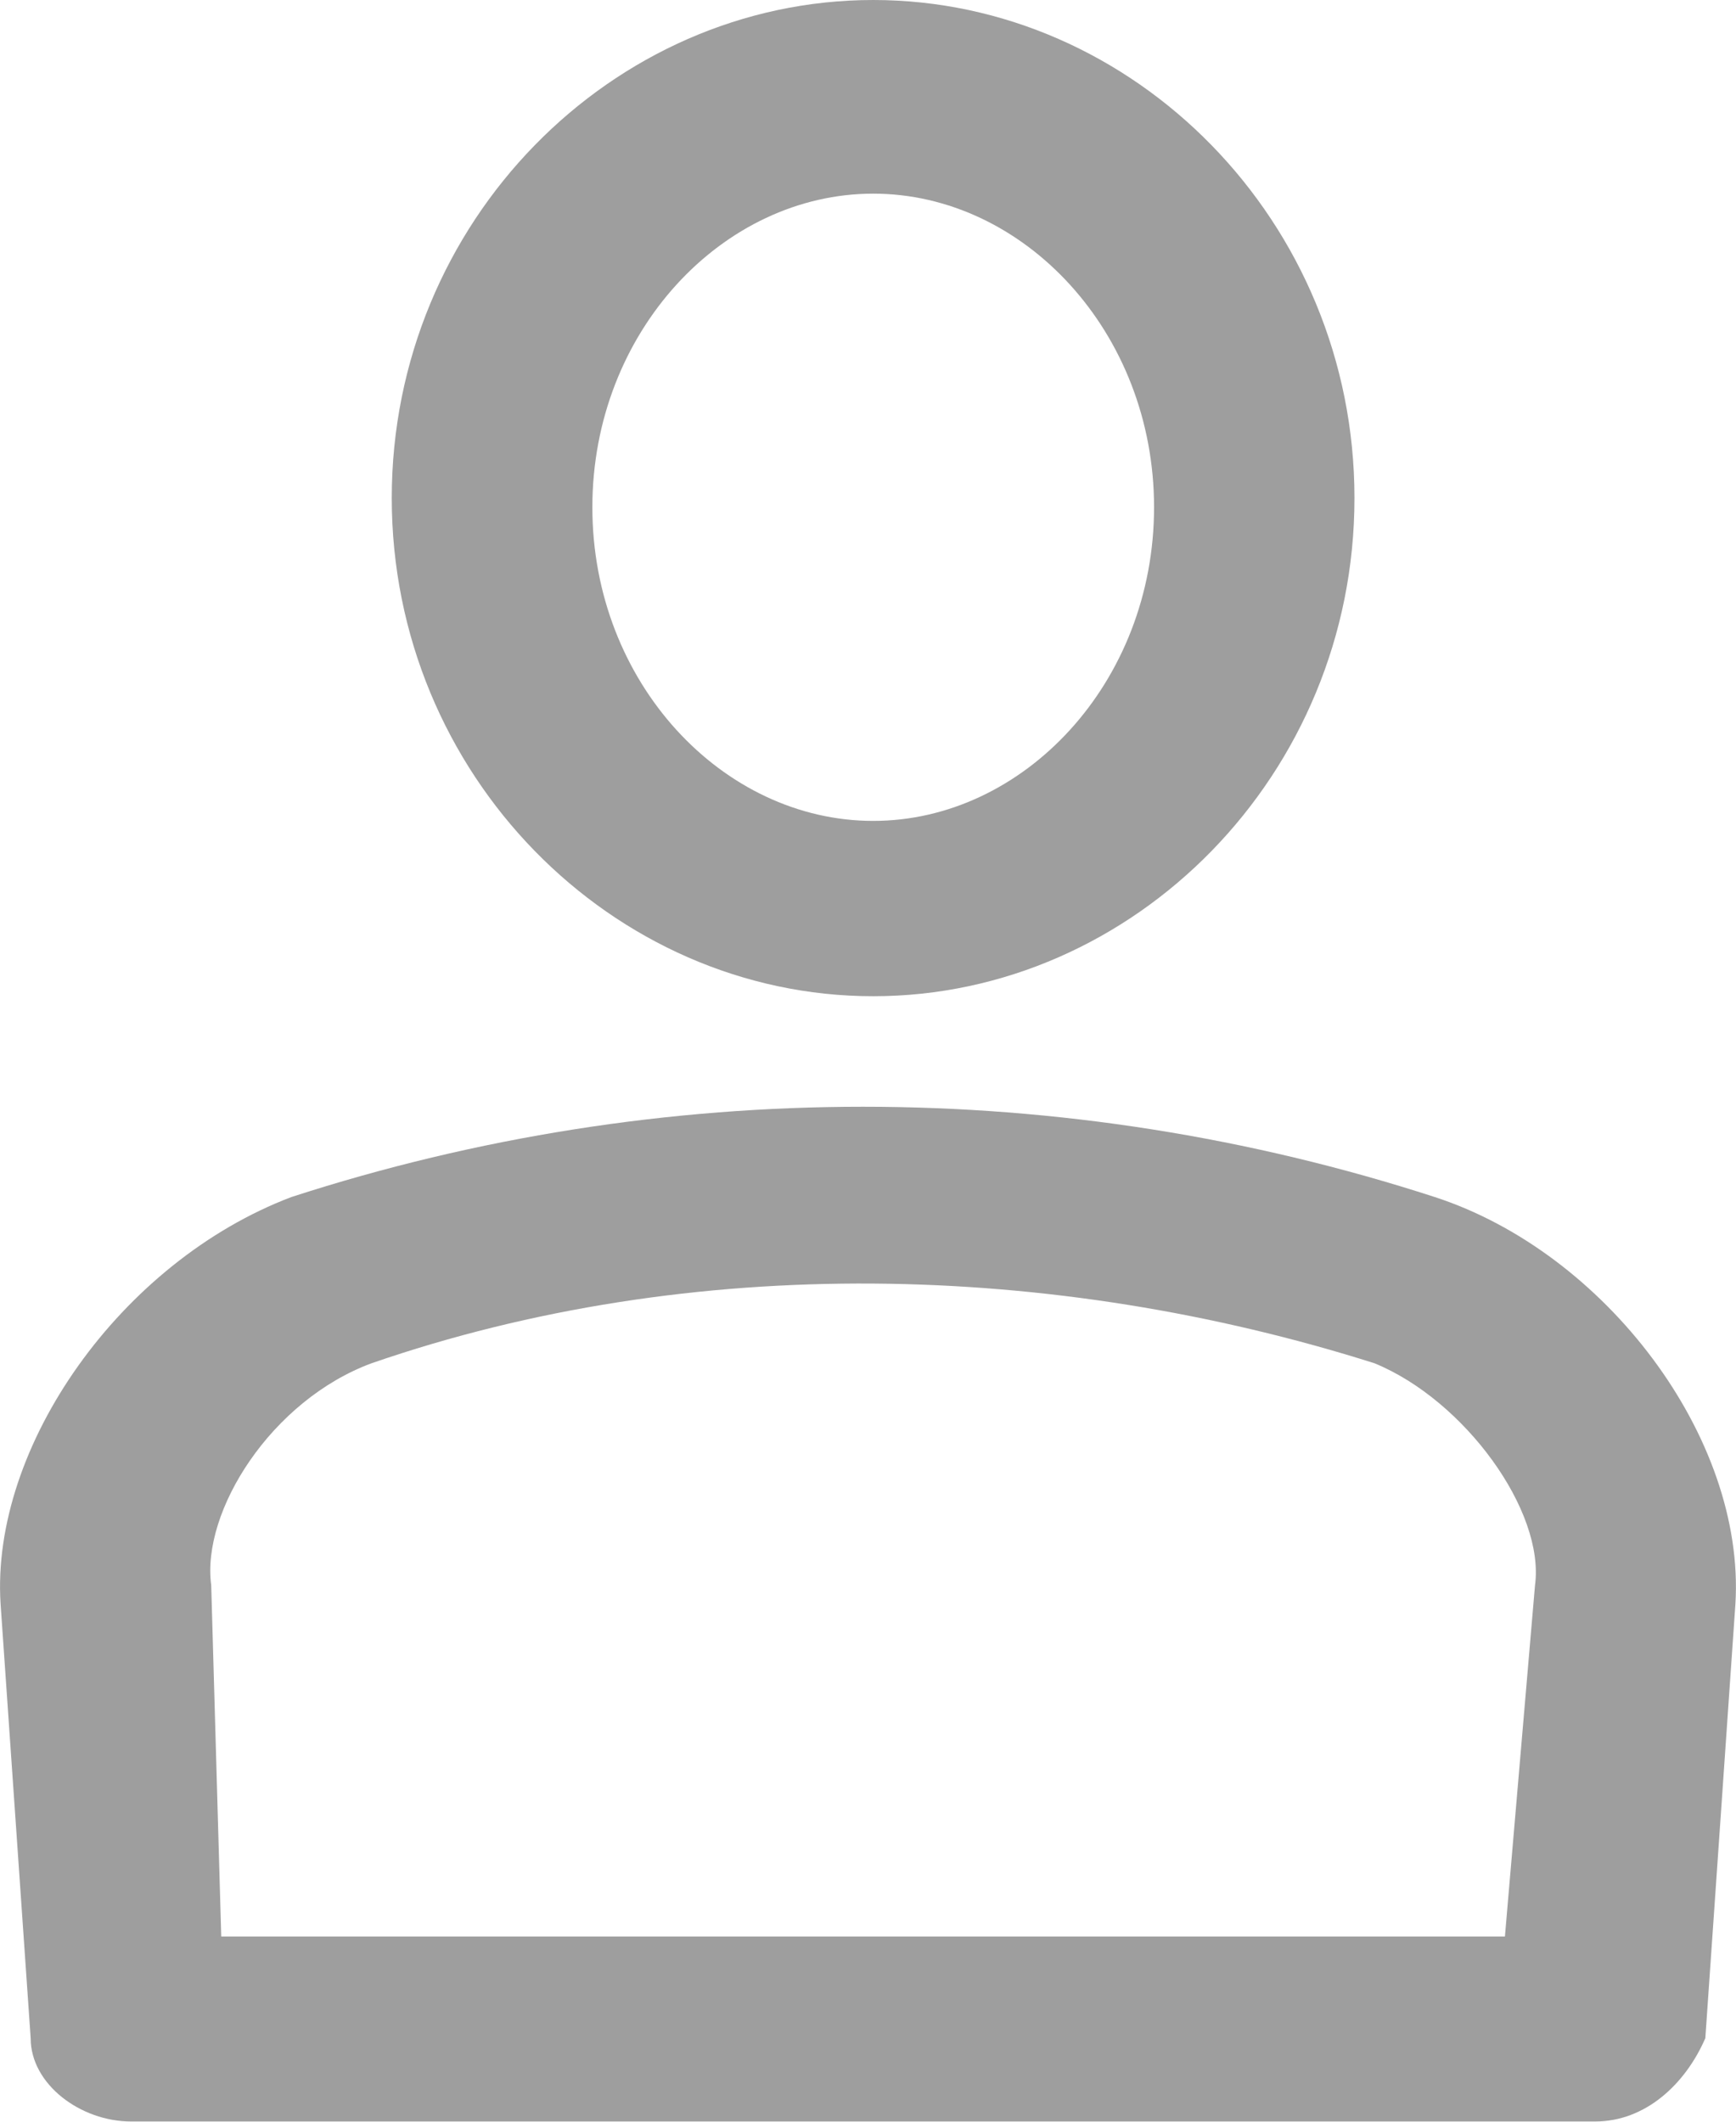 <svg width="9" height="11" viewBox="0 0 9 11" fill="none" xmlns="http://www.w3.org/2000/svg">
<path d="M4.527 5.165C3.175 5.165 2.031 4.017 2.031 2.582C2.031 1.148 3.175 0 4.527 0C5.879 0 7.022 1.148 7.022 2.582C7.022 4.017 5.879 5.165 4.527 5.165ZM4.527 1.004C3.747 1.004 3.071 1.722 3.071 2.63C3.071 3.539 3.747 4.256 4.527 4.256C5.307 4.256 5.983 3.539 5.983 2.63C5.983 1.722 5.307 1.004 4.527 1.004Z" fill="#9E9E9E"/>
<path d="M8.27 10.999H0.679C0.419 10.999 0.159 10.807 0.159 10.567L0.003 8.315C-0.049 7.5 0.627 6.541 1.511 6.206C3.434 5.582 5.514 5.582 7.438 6.206C8.321 6.493 9.049 7.452 8.997 8.315L8.841 10.567C8.737 10.807 8.529 10.999 8.27 10.999ZM1.147 10.04H7.802L7.958 8.219C8.01 7.835 7.594 7.26 7.126 7.068C5.462 6.541 3.59 6.493 1.926 7.068C1.407 7.26 1.043 7.835 1.095 8.219L1.147 10.04Z" fill="#9E9E9E"/>
</svg>
